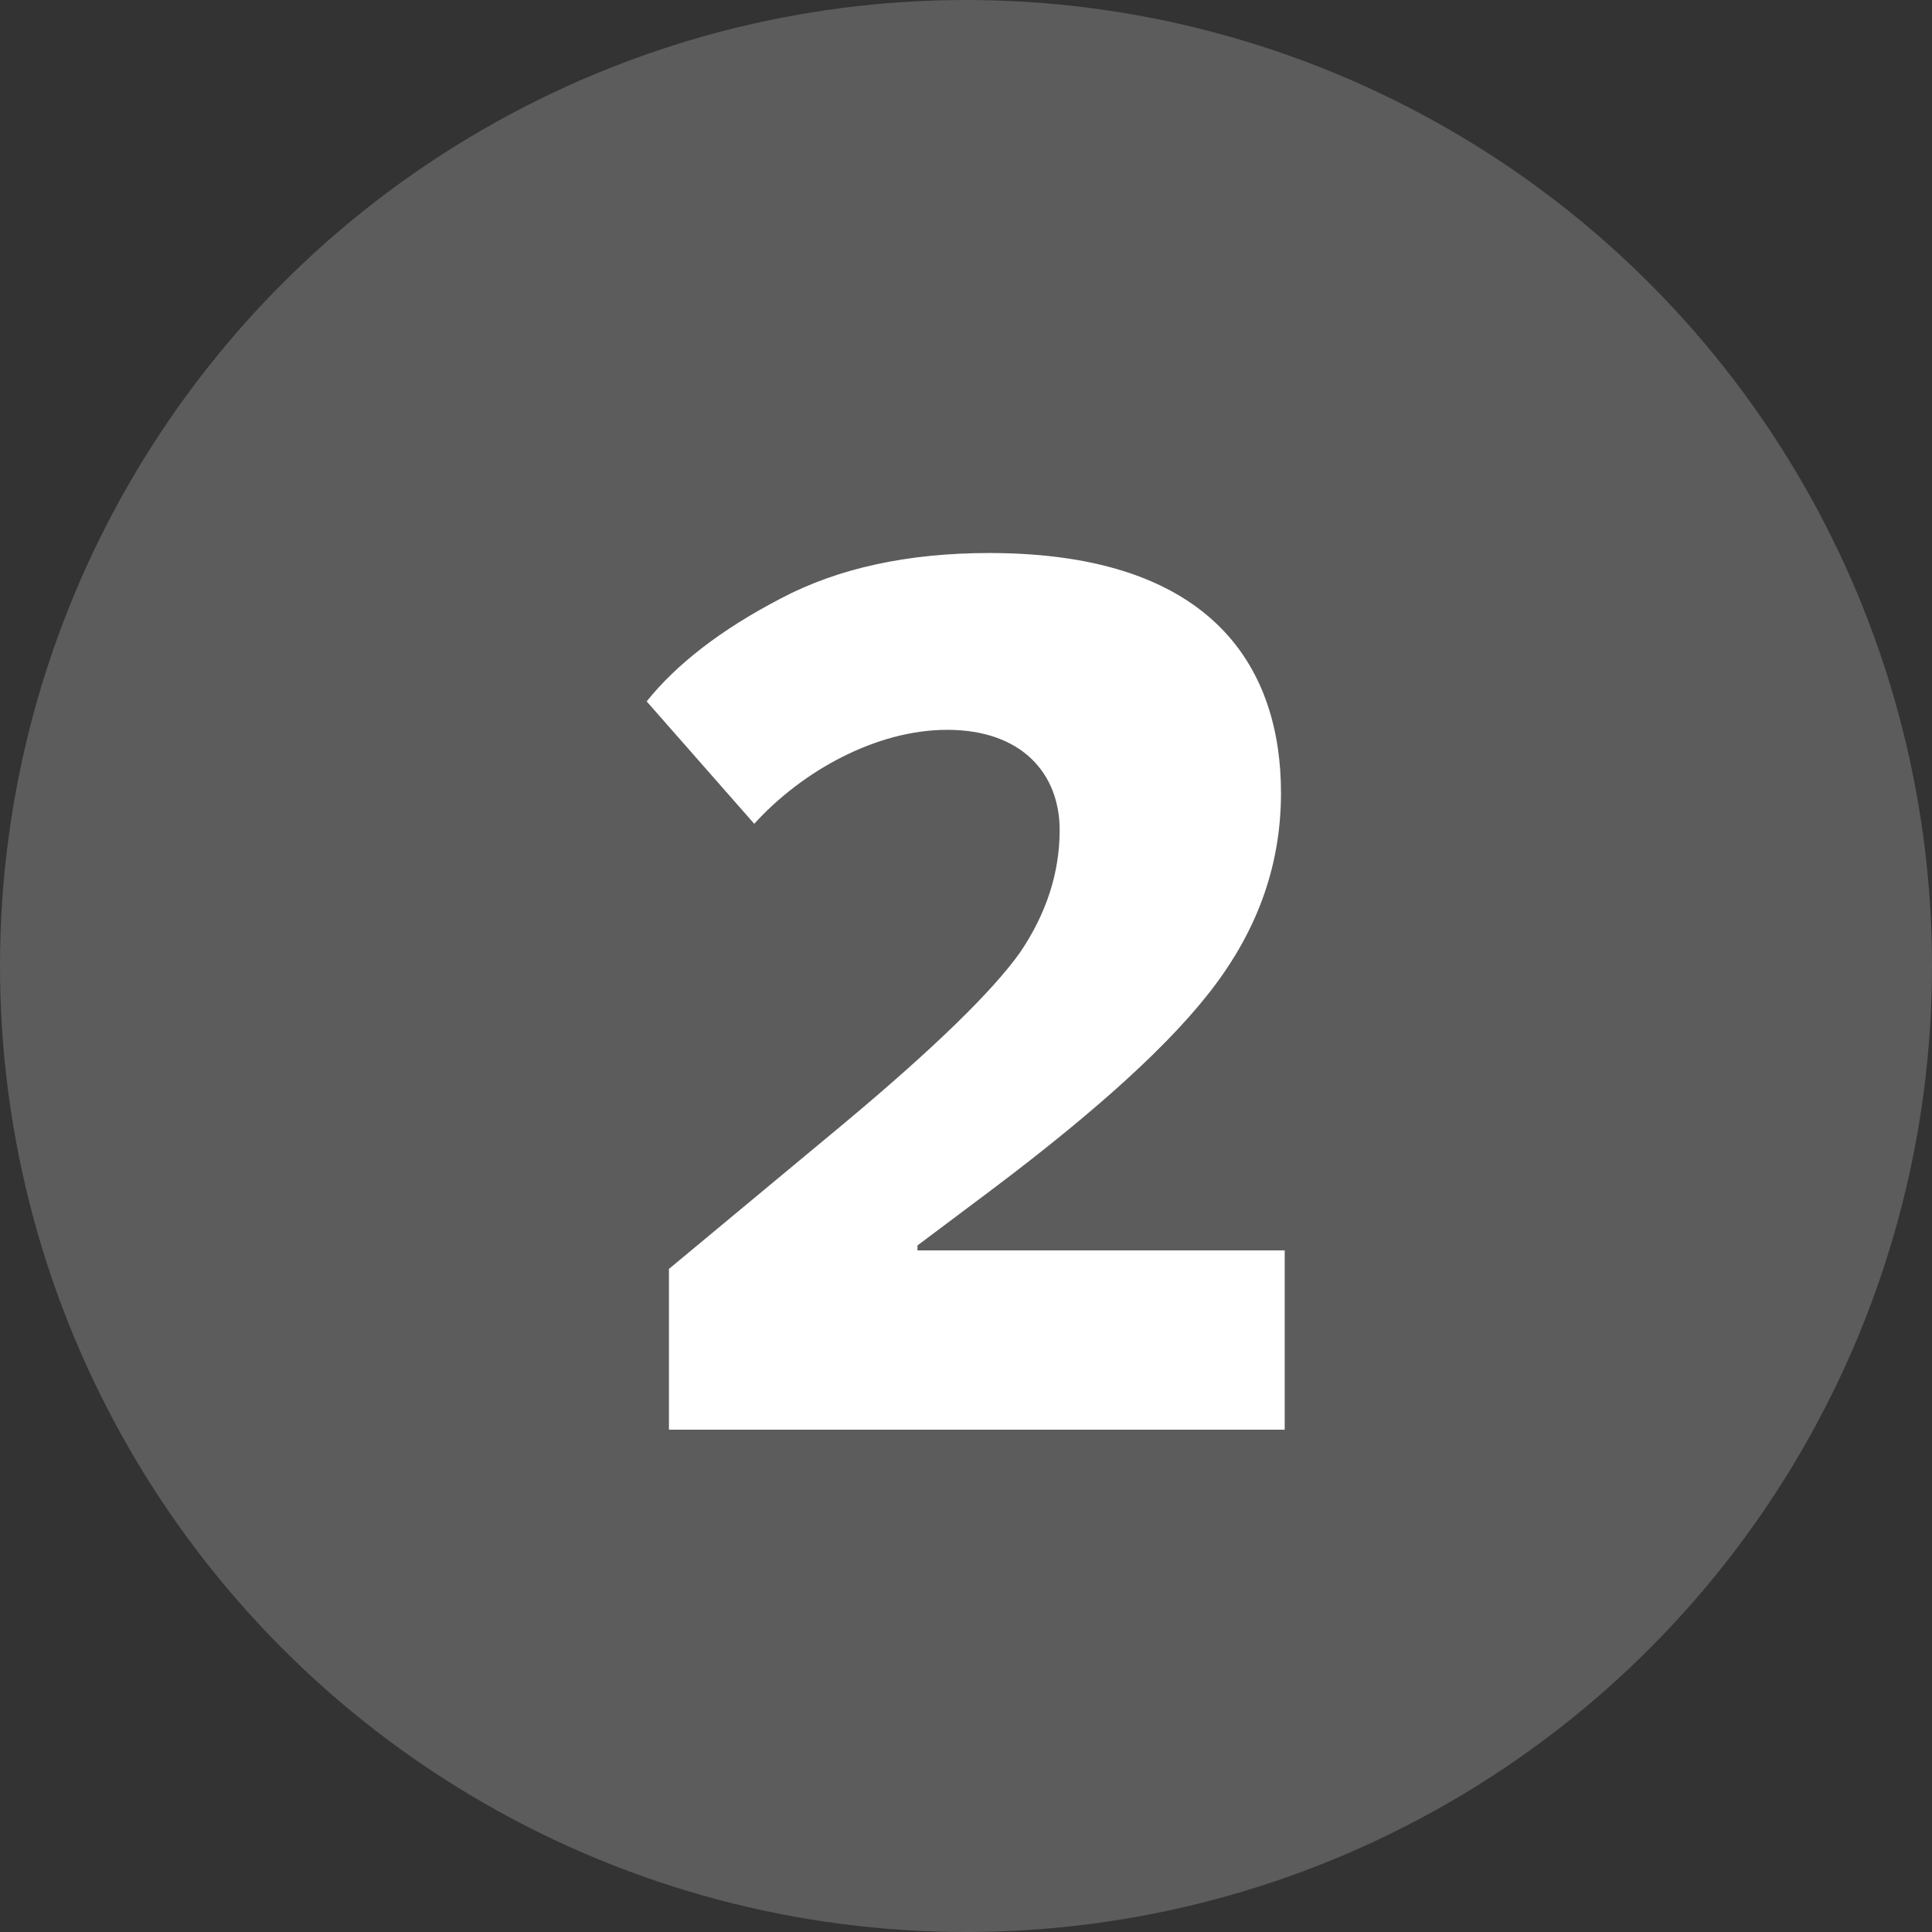 <?xml version="1.0" encoding="UTF-8"?> <svg xmlns="http://www.w3.org/2000/svg" width="100" height="100" viewBox="0 0 100 100" fill="none"><rect x="0" y="0" width="100" height="100" fill="#333333" stroke="none"/> <circle opacity="0.2" cx="50" cy="50" r="50" fill="white"></circle> <path d="M34.624 74H66.496V64.72H47.488V64.464L51.328 61.584C56.768 57.488 60.672 53.968 62.912 50.96C65.152 47.952 66.304 44.688 66.304 41.04C66.304 34.768 62.976 28.624 51.2 28.624C47.04 28.624 43.392 29.392 40.384 30.992C37.312 32.592 35.008 34.384 33.472 36.304L39.04 42.64C41.536 39.888 45.376 37.776 49.024 37.776C52.928 37.776 54.848 40.08 54.848 42.96C54.848 45.2 54.144 47.312 52.8 49.296C51.392 51.28 48.384 54.224 43.712 58.128L34.624 65.68V74Z" fill="white"></path> </svg> 
